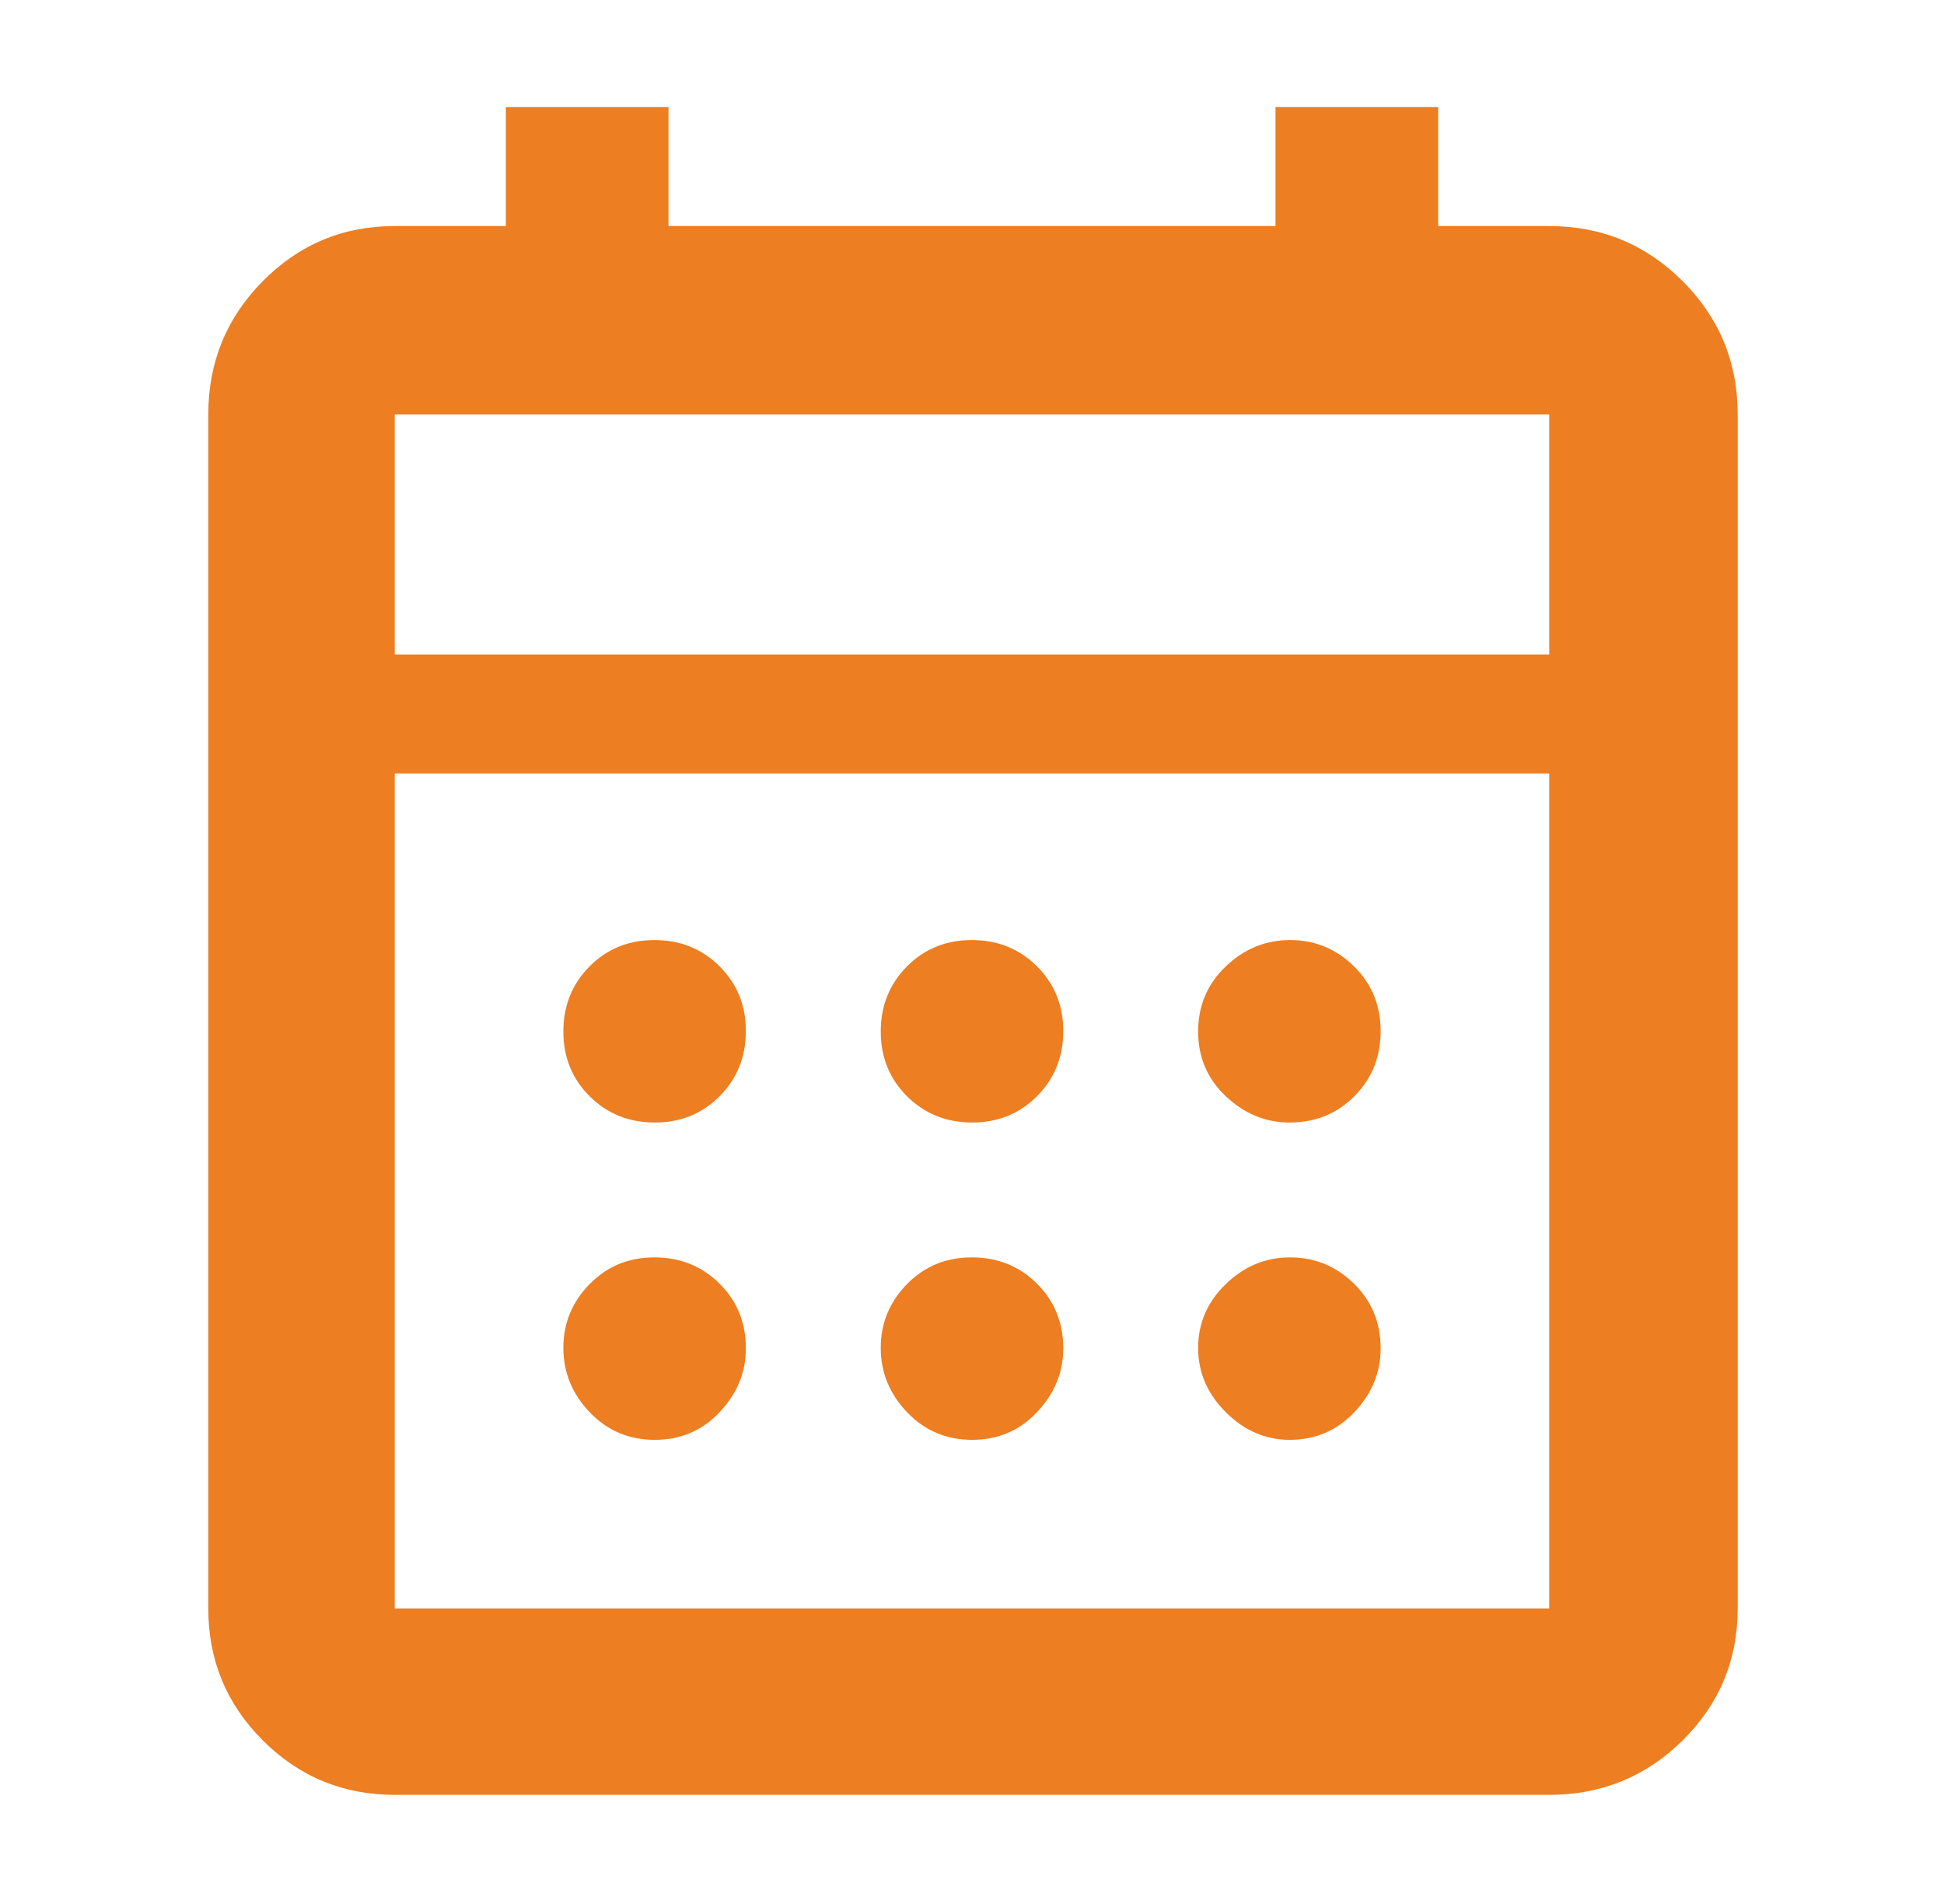 <svg width="49" height="48" viewBox="0 0 49 48" fill="none" xmlns="http://www.w3.org/2000/svg">
<mask id="mask0_1551_47712" style="mask-type:alpha" maskUnits="userSpaceOnUse" x="0" y="0" width="49" height="48">
<rect x="0.5" width="48" height="48" fill="#D9D9D9"/>
</mask>
<g mask="url(#mask0_1551_47712)">
<path d="M9.95 45.249C8.648 45.249 7.54 44.791 6.624 43.876C5.708 42.96 5.25 41.851 5.25 40.549V10.449C5.25 9.134 5.708 8.013 6.624 7.088C7.54 6.162 8.648 5.699 9.95 5.699H12.75V2.699H16.85V5.699H32.15V2.699H36.25V5.699H39.05C40.365 5.699 41.486 6.162 42.412 7.088C43.337 8.013 43.8 9.134 43.8 10.449V40.549C43.8 41.851 43.337 42.96 42.412 43.876C41.486 44.791 40.365 45.249 39.05 45.249H9.95ZM9.95 40.549H39.05V19.499H9.95V40.549ZM9.95 16.499H39.05V10.449H9.95V16.499ZM24.505 28.299C23.855 28.299 23.308 28.079 22.865 27.64C22.422 27.2 22.2 26.655 22.2 26.005C22.2 25.354 22.42 24.808 22.86 24.364C23.3 23.921 23.845 23.699 24.495 23.699C25.145 23.699 25.692 23.919 26.135 24.359C26.578 24.799 26.8 25.344 26.8 25.994C26.8 26.644 26.58 27.191 26.14 27.634C25.7 28.078 25.155 28.299 24.505 28.299ZM16.505 28.299C15.855 28.299 15.308 28.079 14.865 27.64C14.422 27.2 14.2 26.655 14.2 26.005C14.2 25.354 14.42 24.808 14.86 24.364C15.3 23.921 15.845 23.699 16.495 23.699C17.145 23.699 17.692 23.919 18.135 24.359C18.578 24.799 18.8 25.344 18.8 25.994C18.8 26.644 18.58 27.191 18.14 27.634C17.7 28.078 17.155 28.299 16.505 28.299ZM32.505 28.299C31.902 28.299 31.367 28.079 30.9 27.64C30.433 27.2 30.2 26.655 30.2 26.005C30.2 25.354 30.432 24.808 30.895 24.364C31.358 23.921 31.9 23.699 32.52 23.699C33.14 23.699 33.675 23.919 34.125 24.359C34.575 24.799 34.8 25.344 34.8 25.994C34.8 26.644 34.58 27.191 34.14 27.634C33.7 28.078 33.155 28.299 32.505 28.299ZM24.505 36.299C23.855 36.299 23.308 36.068 22.865 35.605C22.422 35.141 22.2 34.6 22.2 33.98C22.2 33.359 22.42 32.824 22.86 32.374C23.3 31.924 23.845 31.699 24.495 31.699C25.145 31.699 25.692 31.919 26.135 32.359C26.578 32.799 26.8 33.344 26.8 33.994C26.8 34.597 26.58 35.133 26.14 35.599C25.7 36.066 25.155 36.299 24.505 36.299ZM16.505 36.299C15.855 36.299 15.308 36.068 14.865 35.605C14.422 35.141 14.2 34.6 14.2 33.98C14.2 33.359 14.42 32.824 14.86 32.374C15.3 31.924 15.845 31.699 16.495 31.699C17.145 31.699 17.692 31.919 18.135 32.359C18.578 32.799 18.8 33.344 18.8 33.994C18.8 34.597 18.58 35.133 18.14 35.599C17.7 36.066 17.155 36.299 16.505 36.299ZM32.505 36.299C31.902 36.299 31.367 36.068 30.9 35.605C30.433 35.141 30.2 34.6 30.2 33.98C30.2 33.359 30.432 32.824 30.895 32.374C31.358 31.924 31.9 31.699 32.52 31.699C33.14 31.699 33.675 31.919 34.125 32.359C34.575 32.799 34.8 33.344 34.8 33.994C34.8 34.597 34.58 35.133 34.14 35.599C33.7 36.066 33.155 36.299 32.505 36.299Z" fill="#ED7E21"/>
</g>
</svg>
